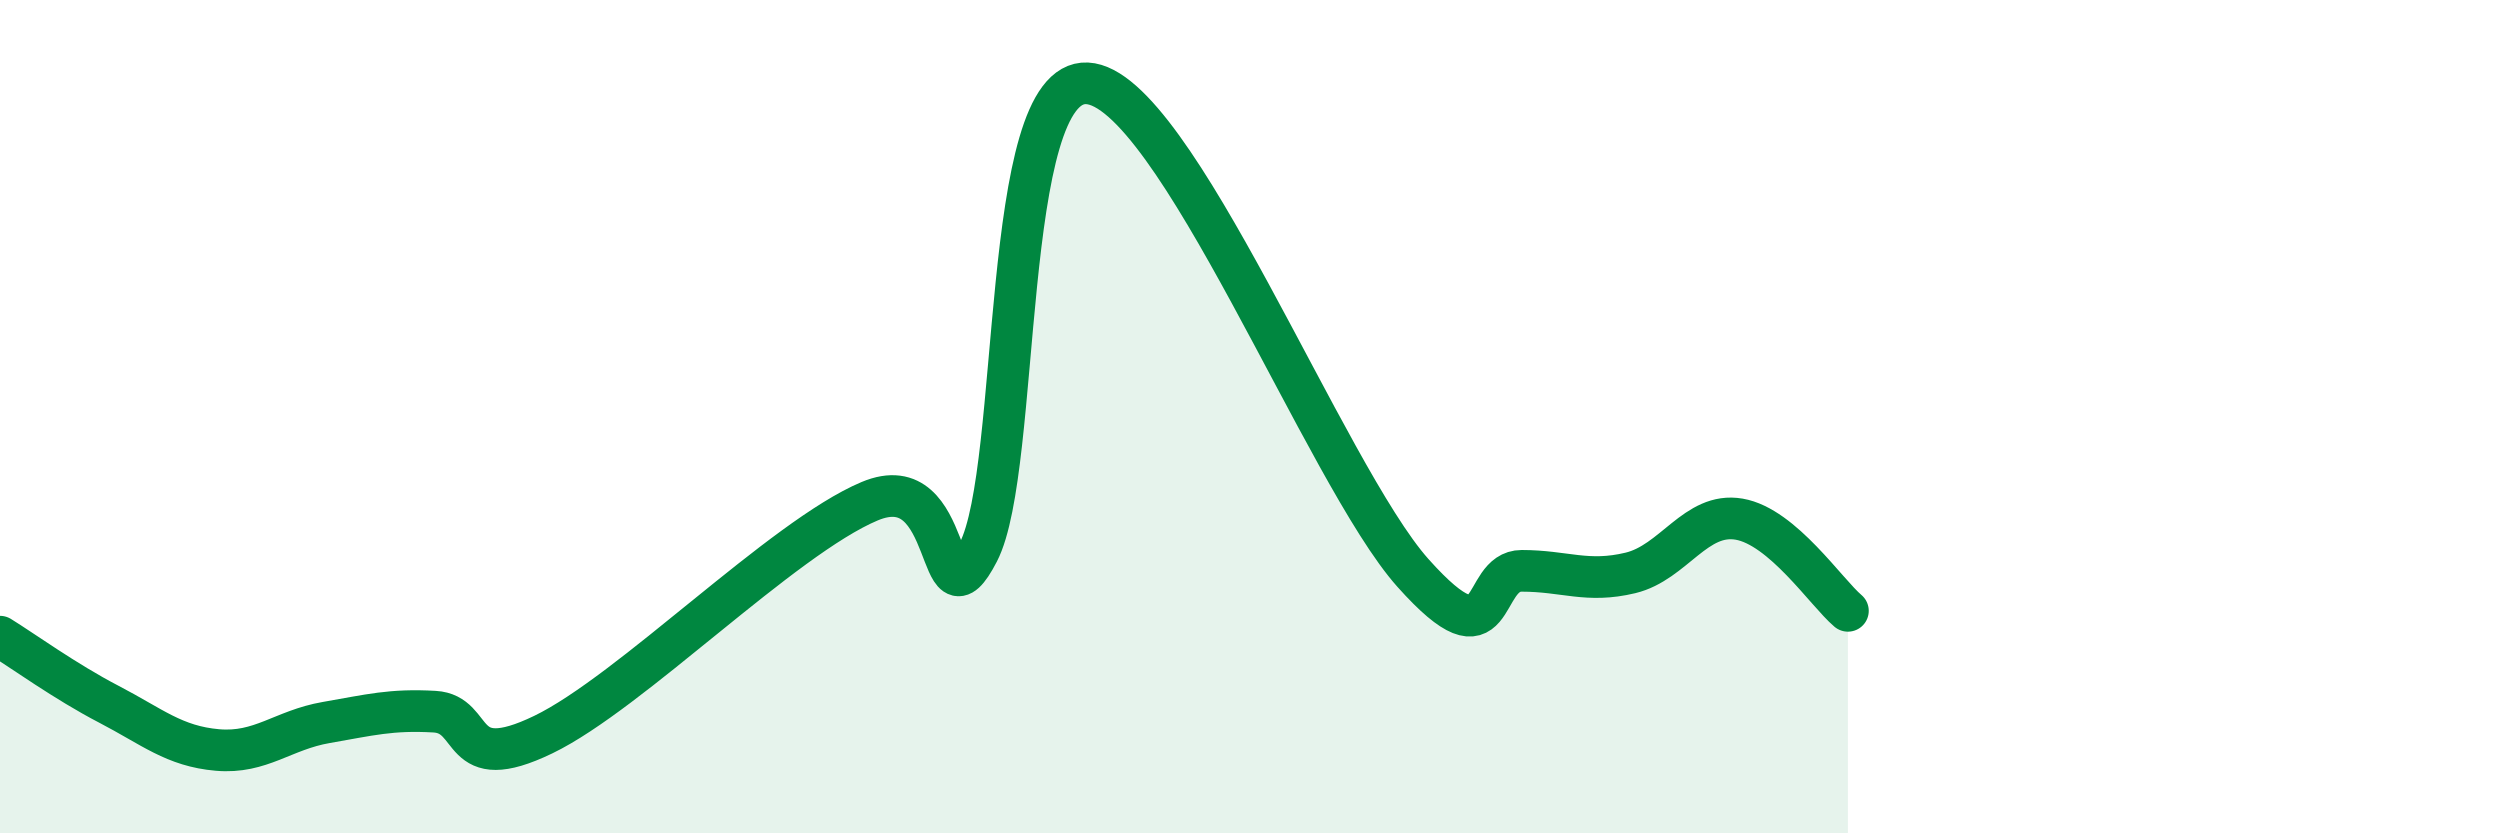 
    <svg width="60" height="20" viewBox="0 0 60 20" xmlns="http://www.w3.org/2000/svg">
      <path
        d="M 0,15.28 C 0.52,15.6 1.57,16.36 2.61,16.9 C 3.65,17.44 4.18,17.91 5.22,18 C 6.26,18.09 6.79,17.52 7.83,17.34 C 8.87,17.16 9.39,17.02 10.43,17.08 C 11.47,17.14 10.95,18.64 13.04,17.63 C 15.13,16.62 18.78,12.91 20.87,12.03 C 22.96,11.15 22.44,15.26 23.48,13.25 C 24.52,11.24 24,1.9 26.09,2 C 28.18,2.1 31.82,11.41 33.91,13.75 C 36,16.09 35.48,13.7 36.52,13.7 C 37.56,13.7 38.09,14 39.13,13.75 C 40.17,13.5 40.7,12.28 41.74,12.46 C 42.78,12.64 43.83,14.22 44.35,14.66L44.35 20L0 20Z"
        fill="#008740"
        opacity="0.1"
        stroke-linecap="round"
        stroke-linejoin="round"
      />
      <path
        d="M 0,15.28 C 0.52,15.6 1.57,16.36 2.61,16.9 C 3.65,17.44 4.18,17.91 5.22,18 C 6.26,18.09 6.79,17.52 7.83,17.34 C 8.87,17.16 9.39,17.02 10.43,17.08 C 11.47,17.14 10.95,18.64 13.04,17.63 C 15.13,16.62 18.78,12.91 20.87,12.03 C 22.96,11.15 22.44,15.26 23.48,13.25 C 24.52,11.24 24,1.9 26.09,2 C 28.18,2.1 31.82,11.41 33.91,13.75 C 36,16.09 35.48,13.7 36.52,13.7 C 37.56,13.7 38.09,14 39.13,13.75 C 40.17,13.5 40.7,12.28 41.74,12.46 C 42.78,12.64 43.83,14.22 44.35,14.66"
        stroke="#008740"
        stroke-width="1"
        fill="none"
        stroke-linecap="round"
        stroke-linejoin="round"
      />
    </svg>
  